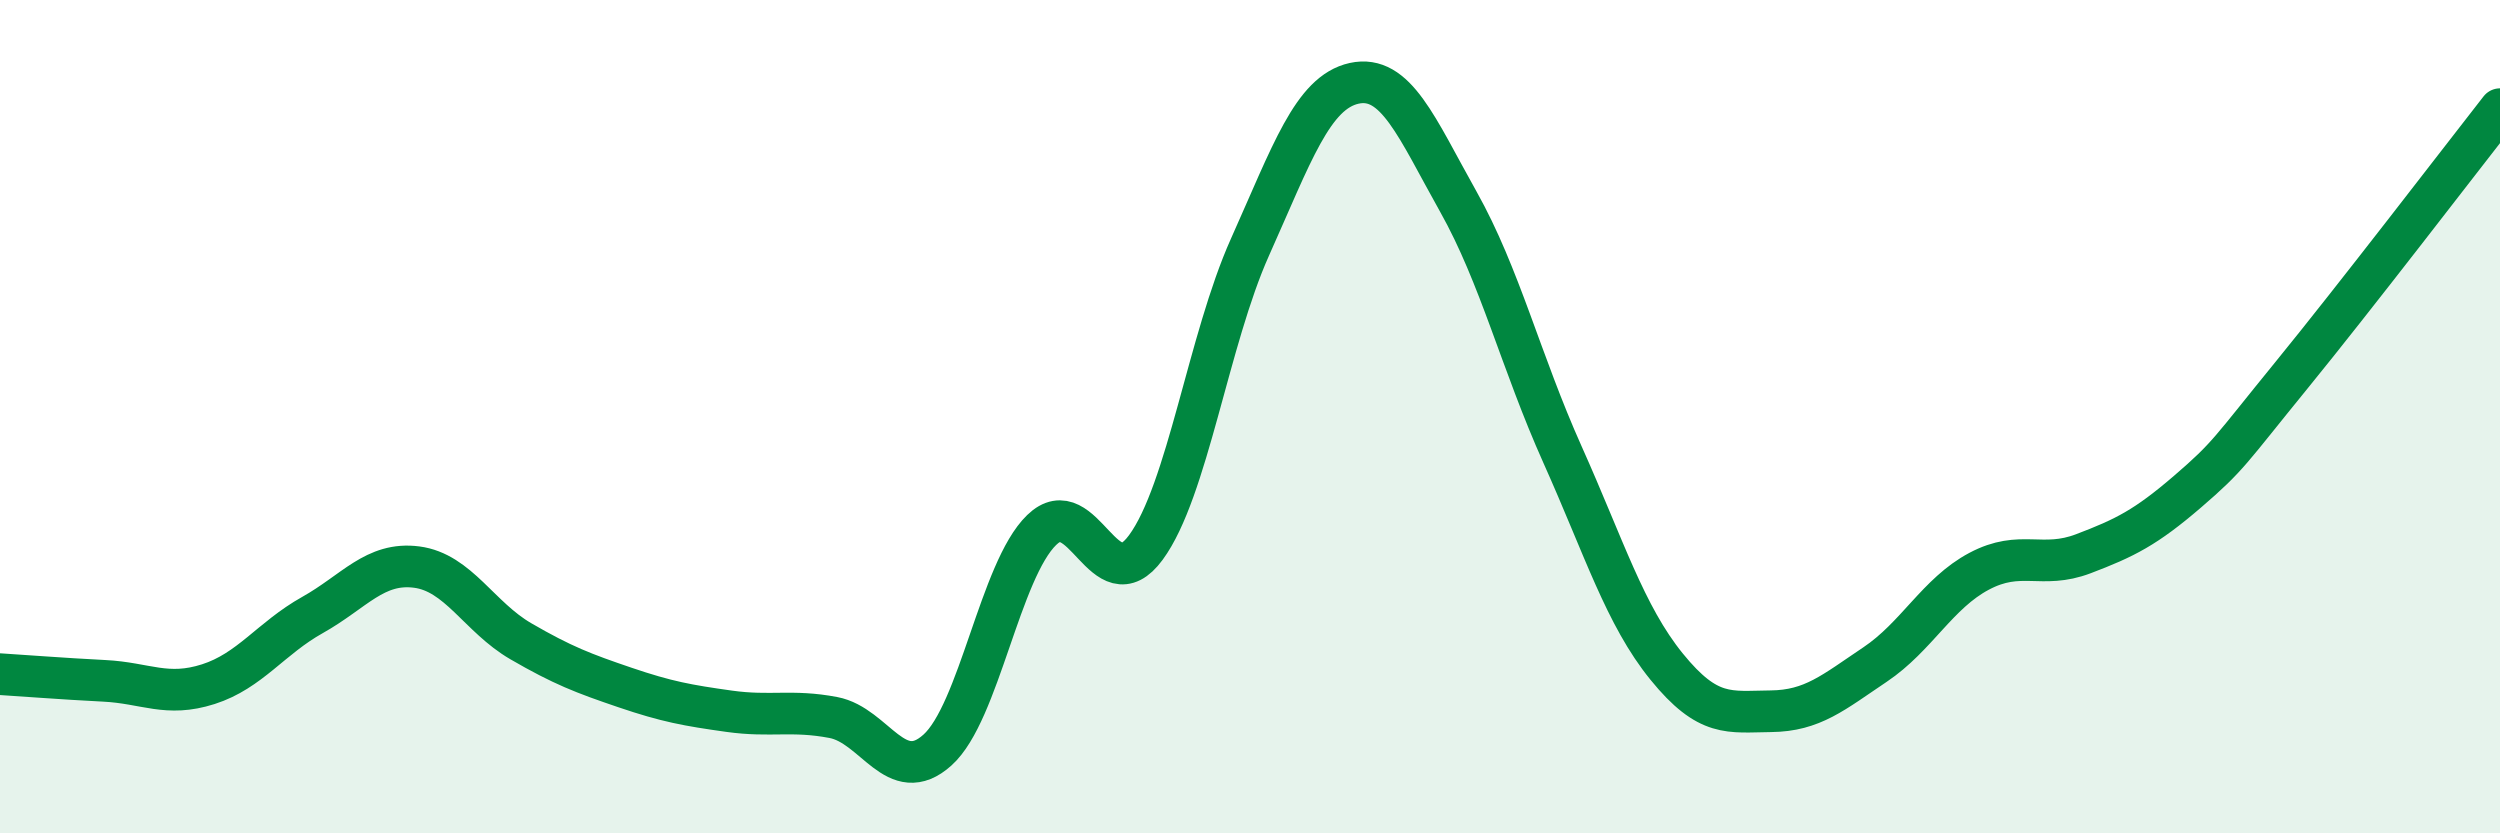 
    <svg width="60" height="20" viewBox="0 0 60 20" xmlns="http://www.w3.org/2000/svg">
      <path
        d="M 0,16.18 C 0.5,16.21 1.5,16.29 2.5,16.34 C 3.5,16.39 4,16.74 5,16.42 C 6,16.1 6.5,15.32 7.5,14.76 C 8.5,14.2 9,13.48 10,13.61 C 11,13.74 11.5,14.81 12.5,15.39 C 13.5,15.97 14,16.16 15,16.5 C 16,16.84 16.5,16.93 17.5,17.07 C 18.5,17.21 19,17.03 20,17.22 C 21,17.41 21.5,18.9 22.5,18 C 23.5,17.1 24,13.69 25,12.72 C 26,11.75 26.5,14.5 27.5,13.14 C 28.5,11.78 29,8.16 30,5.93 C 31,3.7 31.5,2.22 32.5,2 C 33.5,1.78 34,3.06 35,4.84 C 36,6.62 36.5,8.68 37.5,10.91 C 38.5,13.14 39,14.77 40,16 C 41,17.23 41.5,17.08 42.5,17.07 C 43.5,17.06 44,16.62 45,15.95 C 46,15.28 46.5,14.24 47.5,13.71 C 48.5,13.18 49,13.67 50,13.29 C 51,12.91 51.5,12.66 52.5,11.8 C 53.5,10.94 53.5,10.84 55,9 C 56.5,7.16 59,3.9 60,2.62L60 20L0 20Z"
        fill="#008740"
        opacity="0.1"
        stroke-linecap="round"
        stroke-linejoin="round"
      />
      <path
        d="M 0,16.18 C 0.5,16.21 1.5,16.29 2.5,16.34 C 3.5,16.39 4,16.74 5,16.42 C 6,16.1 6.5,15.32 7.5,14.76 C 8.5,14.2 9,13.48 10,13.61 C 11,13.74 11.5,14.81 12.5,15.39 C 13.5,15.97 14,16.16 15,16.5 C 16,16.84 16.5,16.93 17.5,17.07 C 18.5,17.21 19,17.03 20,17.22 C 21,17.41 21.5,18.9 22.5,18 C 23.5,17.1 24,13.69 25,12.72 C 26,11.75 26.5,14.5 27.5,13.14 C 28.5,11.78 29,8.16 30,5.93 C 31,3.7 31.5,2.22 32.5,2 C 33.5,1.78 34,3.06 35,4.84 C 36,6.62 36.5,8.68 37.5,10.91 C 38.5,13.14 39,14.77 40,16 C 41,17.23 41.5,17.08 42.5,17.07 C 43.5,17.06 44,16.62 45,15.95 C 46,15.28 46.5,14.24 47.5,13.71 C 48.5,13.18 49,13.67 50,13.29 C 51,12.91 51.5,12.66 52.5,11.8 C 53.5,10.94 53.5,10.84 55,9 C 56.5,7.16 59,3.9 60,2.62"
        stroke="#008740"
        stroke-width="1"
        fill="none"
        stroke-linecap="round"
        stroke-linejoin="round"
      />
    </svg>
  